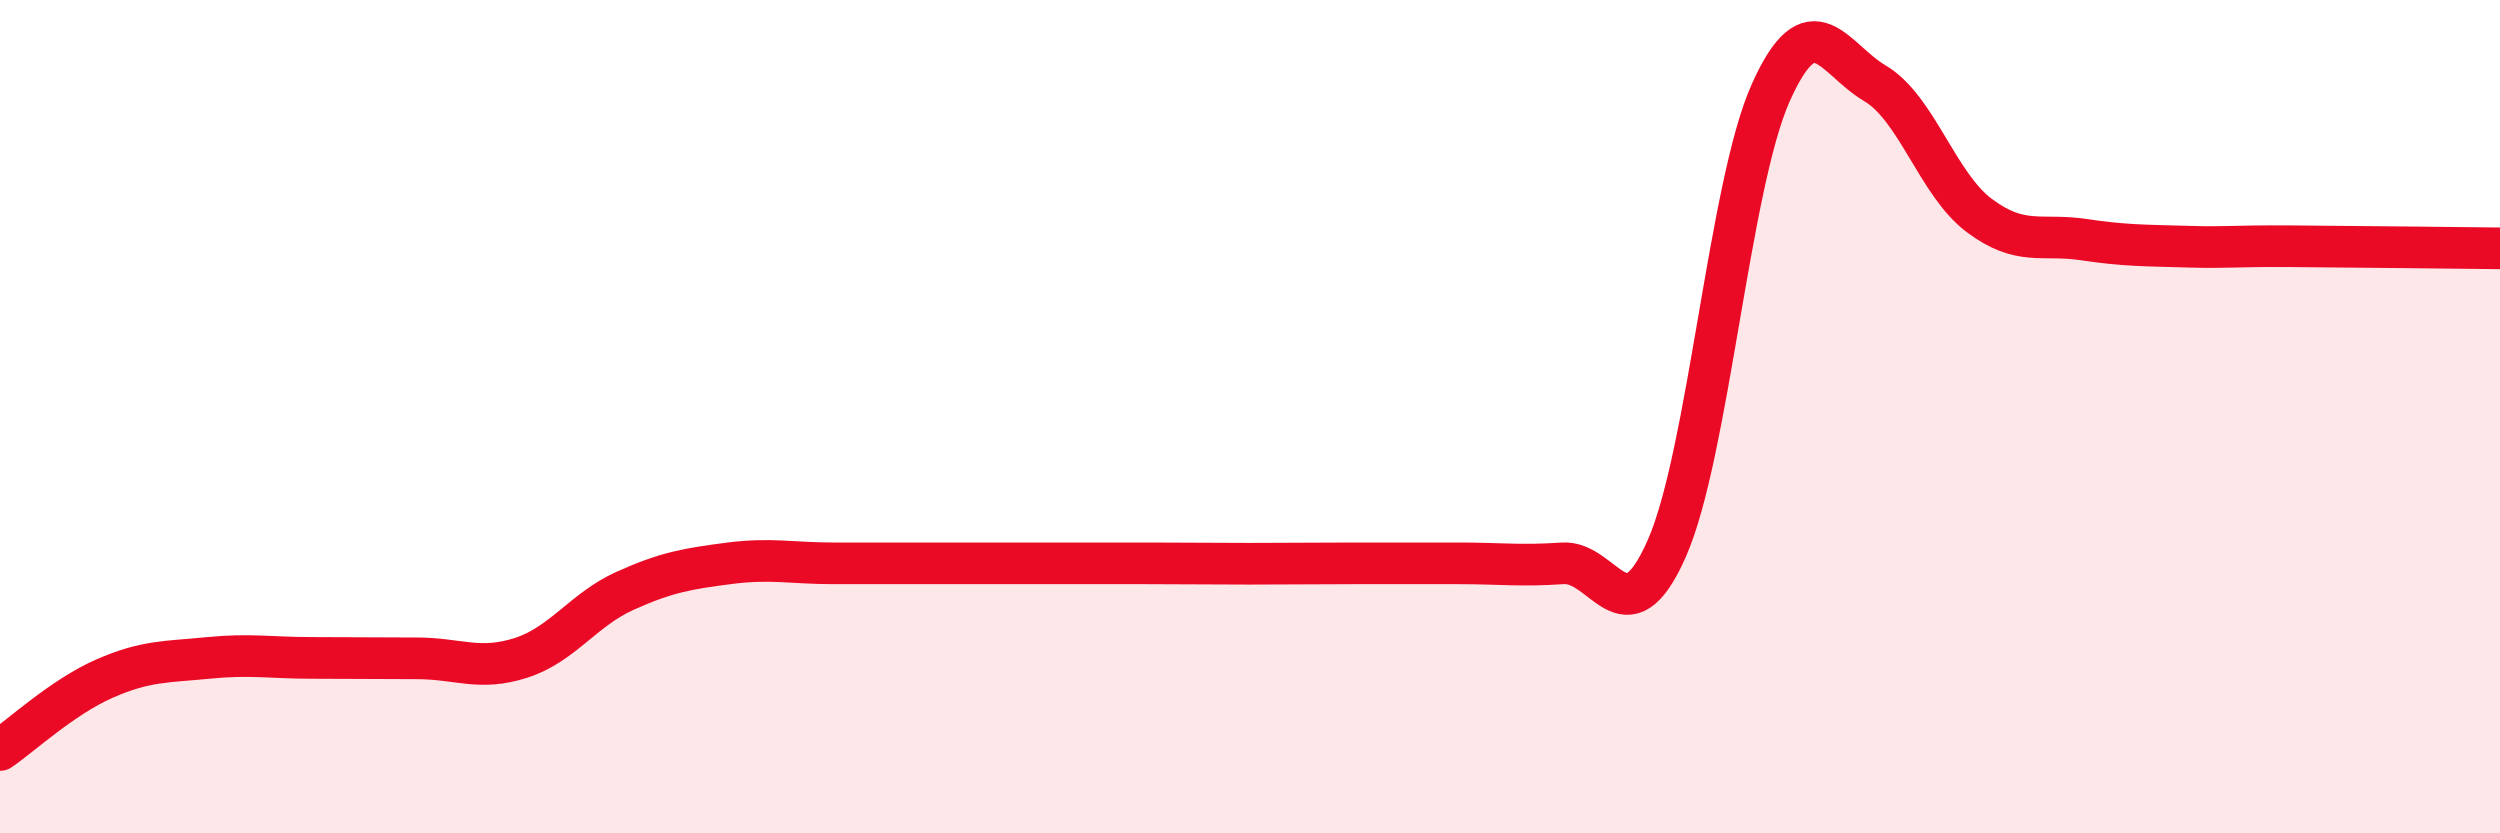 
    <svg width="60" height="20" viewBox="0 0 60 20" xmlns="http://www.w3.org/2000/svg">
      <path
        d="M 0,18 C 0.5,17.66 1.5,16.73 2.5,16.29 C 3.5,15.85 4,15.89 5,15.79 C 6,15.69 6.5,15.79 7.5,15.79 C 8.5,15.79 9,15.8 10,15.8 C 11,15.8 11.5,16.11 12.5,15.79 C 13.5,15.47 14,14.63 15,14.18 C 16,13.73 16.5,13.65 17.5,13.52 C 18.5,13.39 19,13.52 20,13.52 C 21,13.52 21.5,13.52 22.5,13.52 C 23.5,13.52 24,13.52 25,13.52 C 26,13.52 26.5,13.52 27.5,13.52 C 28.5,13.52 29,13.53 30,13.53 C 31,13.53 31.5,13.52 32.5,13.52 C 33.5,13.52 34,13.52 35,13.52 C 36,13.52 36.5,13.59 37.5,13.52 C 38.5,13.45 39,15.43 40,13.17 C 41,10.91 41.5,4.45 42.5,2.22 C 43.5,-0.01 44,1.41 45,2 C 46,2.59 46.5,4.42 47.5,5.17 C 48.5,5.92 49,5.6 50,5.75 C 51,5.9 51.5,5.89 52.5,5.92 C 53.5,5.95 53.5,5.9 55,5.91 C 56.5,5.92 59,5.95 60,5.96L60 20L0 20Z"
        fill="#EB0A25"
        opacity="0.1"
        stroke-linecap="round"
        stroke-linejoin="round"
      />
      <path
        d="M 0,18 C 0.5,17.66 1.5,16.73 2.5,16.29 C 3.5,15.85 4,15.89 5,15.79 C 6,15.69 6.5,15.79 7.5,15.79 C 8.5,15.79 9,15.8 10,15.8 C 11,15.8 11.5,16.11 12.5,15.79 C 13.5,15.47 14,14.63 15,14.18 C 16,13.73 16.5,13.65 17.5,13.52 C 18.5,13.39 19,13.52 20,13.52 C 21,13.52 21.5,13.52 22.5,13.52 C 23.5,13.52 24,13.52 25,13.52 C 26,13.52 26.5,13.52 27.5,13.52 C 28.5,13.52 29,13.53 30,13.53 C 31,13.53 31.5,13.52 32.5,13.52 C 33.5,13.52 34,13.52 35,13.52 C 36,13.52 36.5,13.59 37.5,13.52 C 38.5,13.45 39,15.43 40,13.17 C 41,10.91 41.5,4.45 42.5,2.22 C 43.5,-0.01 44,1.41 45,2 C 46,2.59 46.5,4.42 47.5,5.17 C 48.5,5.92 49,5.6 50,5.75 C 51,5.9 51.5,5.89 52.5,5.92 C 53.5,5.95 53.5,5.9 55,5.91 C 56.5,5.92 59,5.95 60,5.96"
        stroke="#EB0A25"
        stroke-width="1"
        fill="none"
        stroke-linecap="round"
        stroke-linejoin="round"
      />
    </svg>
  